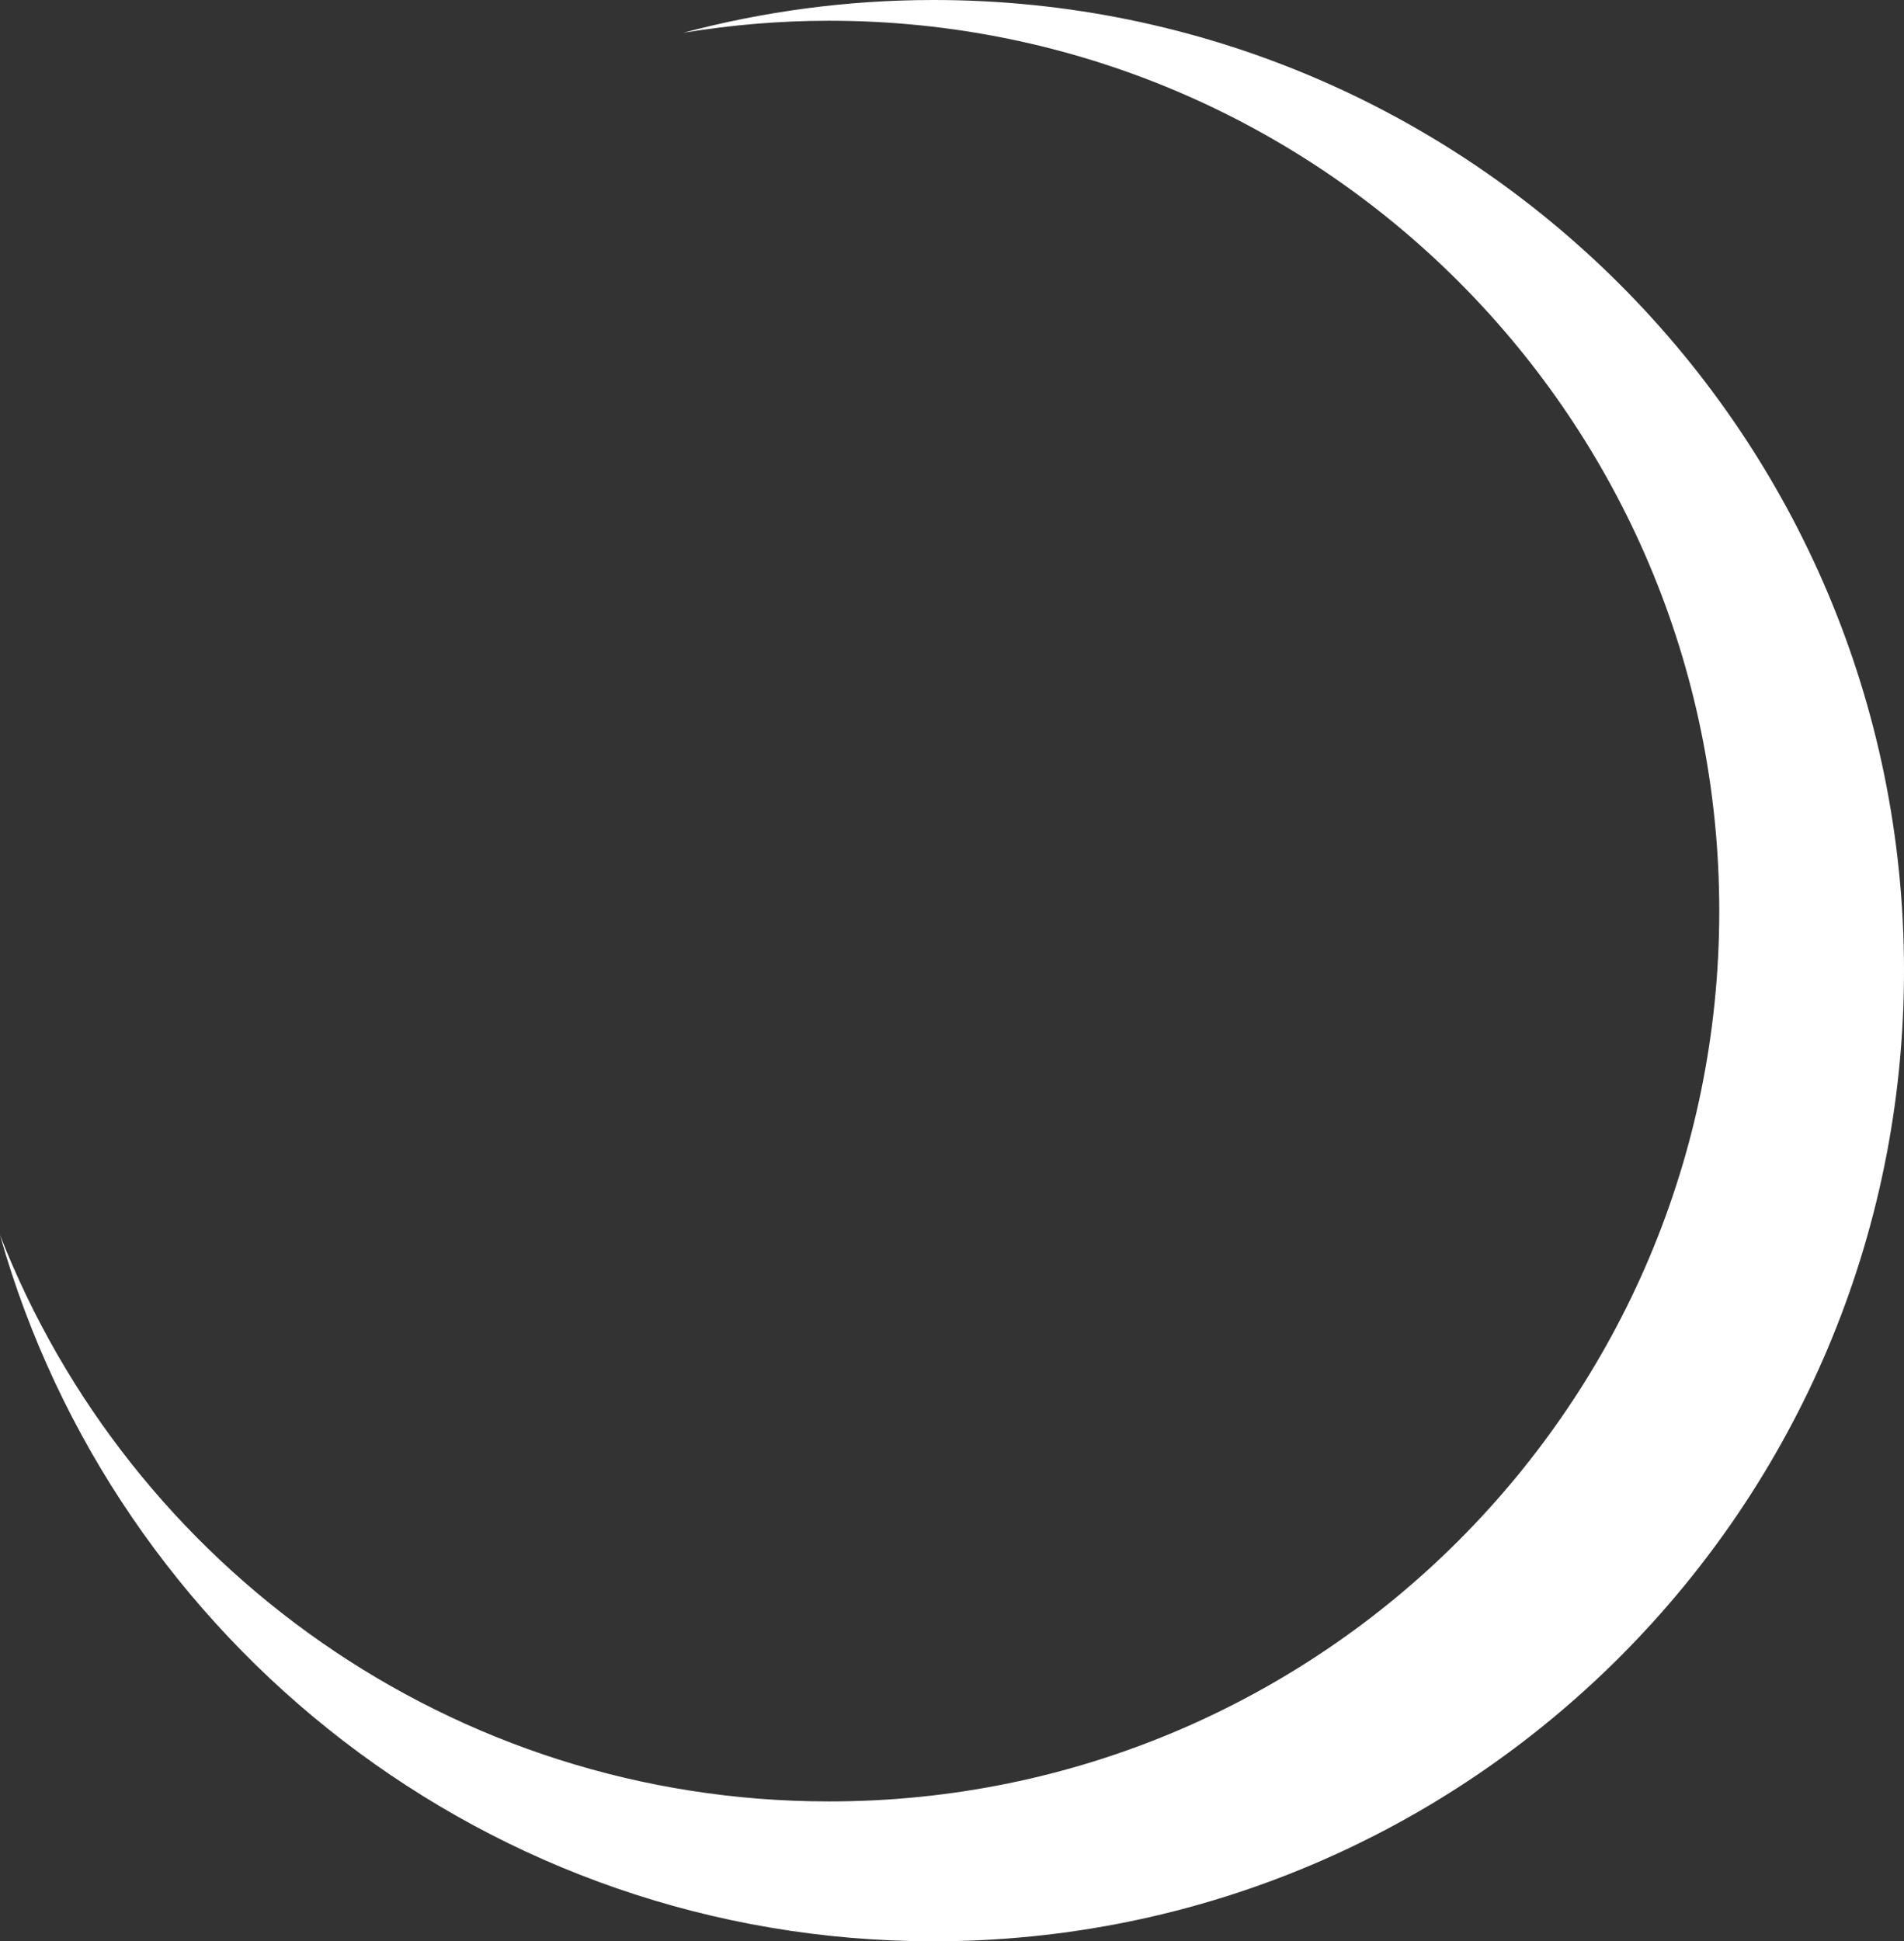 <svg viewBox="0 0 115.74 117.97" xmlns="http://www.w3.org/2000/svg" data-sanitized-data-name="Layer 1" data-name="Layer 1" id="Layer_1">
  <rect x="0" y="0" width="115.74" height="117.97" fill="#333333" stroke="none"/>
  <defs>
    <style>
      .cls-1 {
        fill: #fff;
        stroke-width: 0px;
      }
    </style>
  </defs>
  <path d="M56.75,0c-5.26,0-10.36.7-15.21,1.99,2.88-.47,5.84-.73,8.86-.73,29.88,0,54.11,24.23,54.11,54.11s-24.22,54.11-54.11,54.11c-22.93,0-42.52-14.28-50.4-34.42,7,24.76,29.75,42.92,56.75,42.92,32.58,0,58.99-26.41,58.99-58.99S89.33,0,56.75,0" class="cls-1"></path>
</svg>